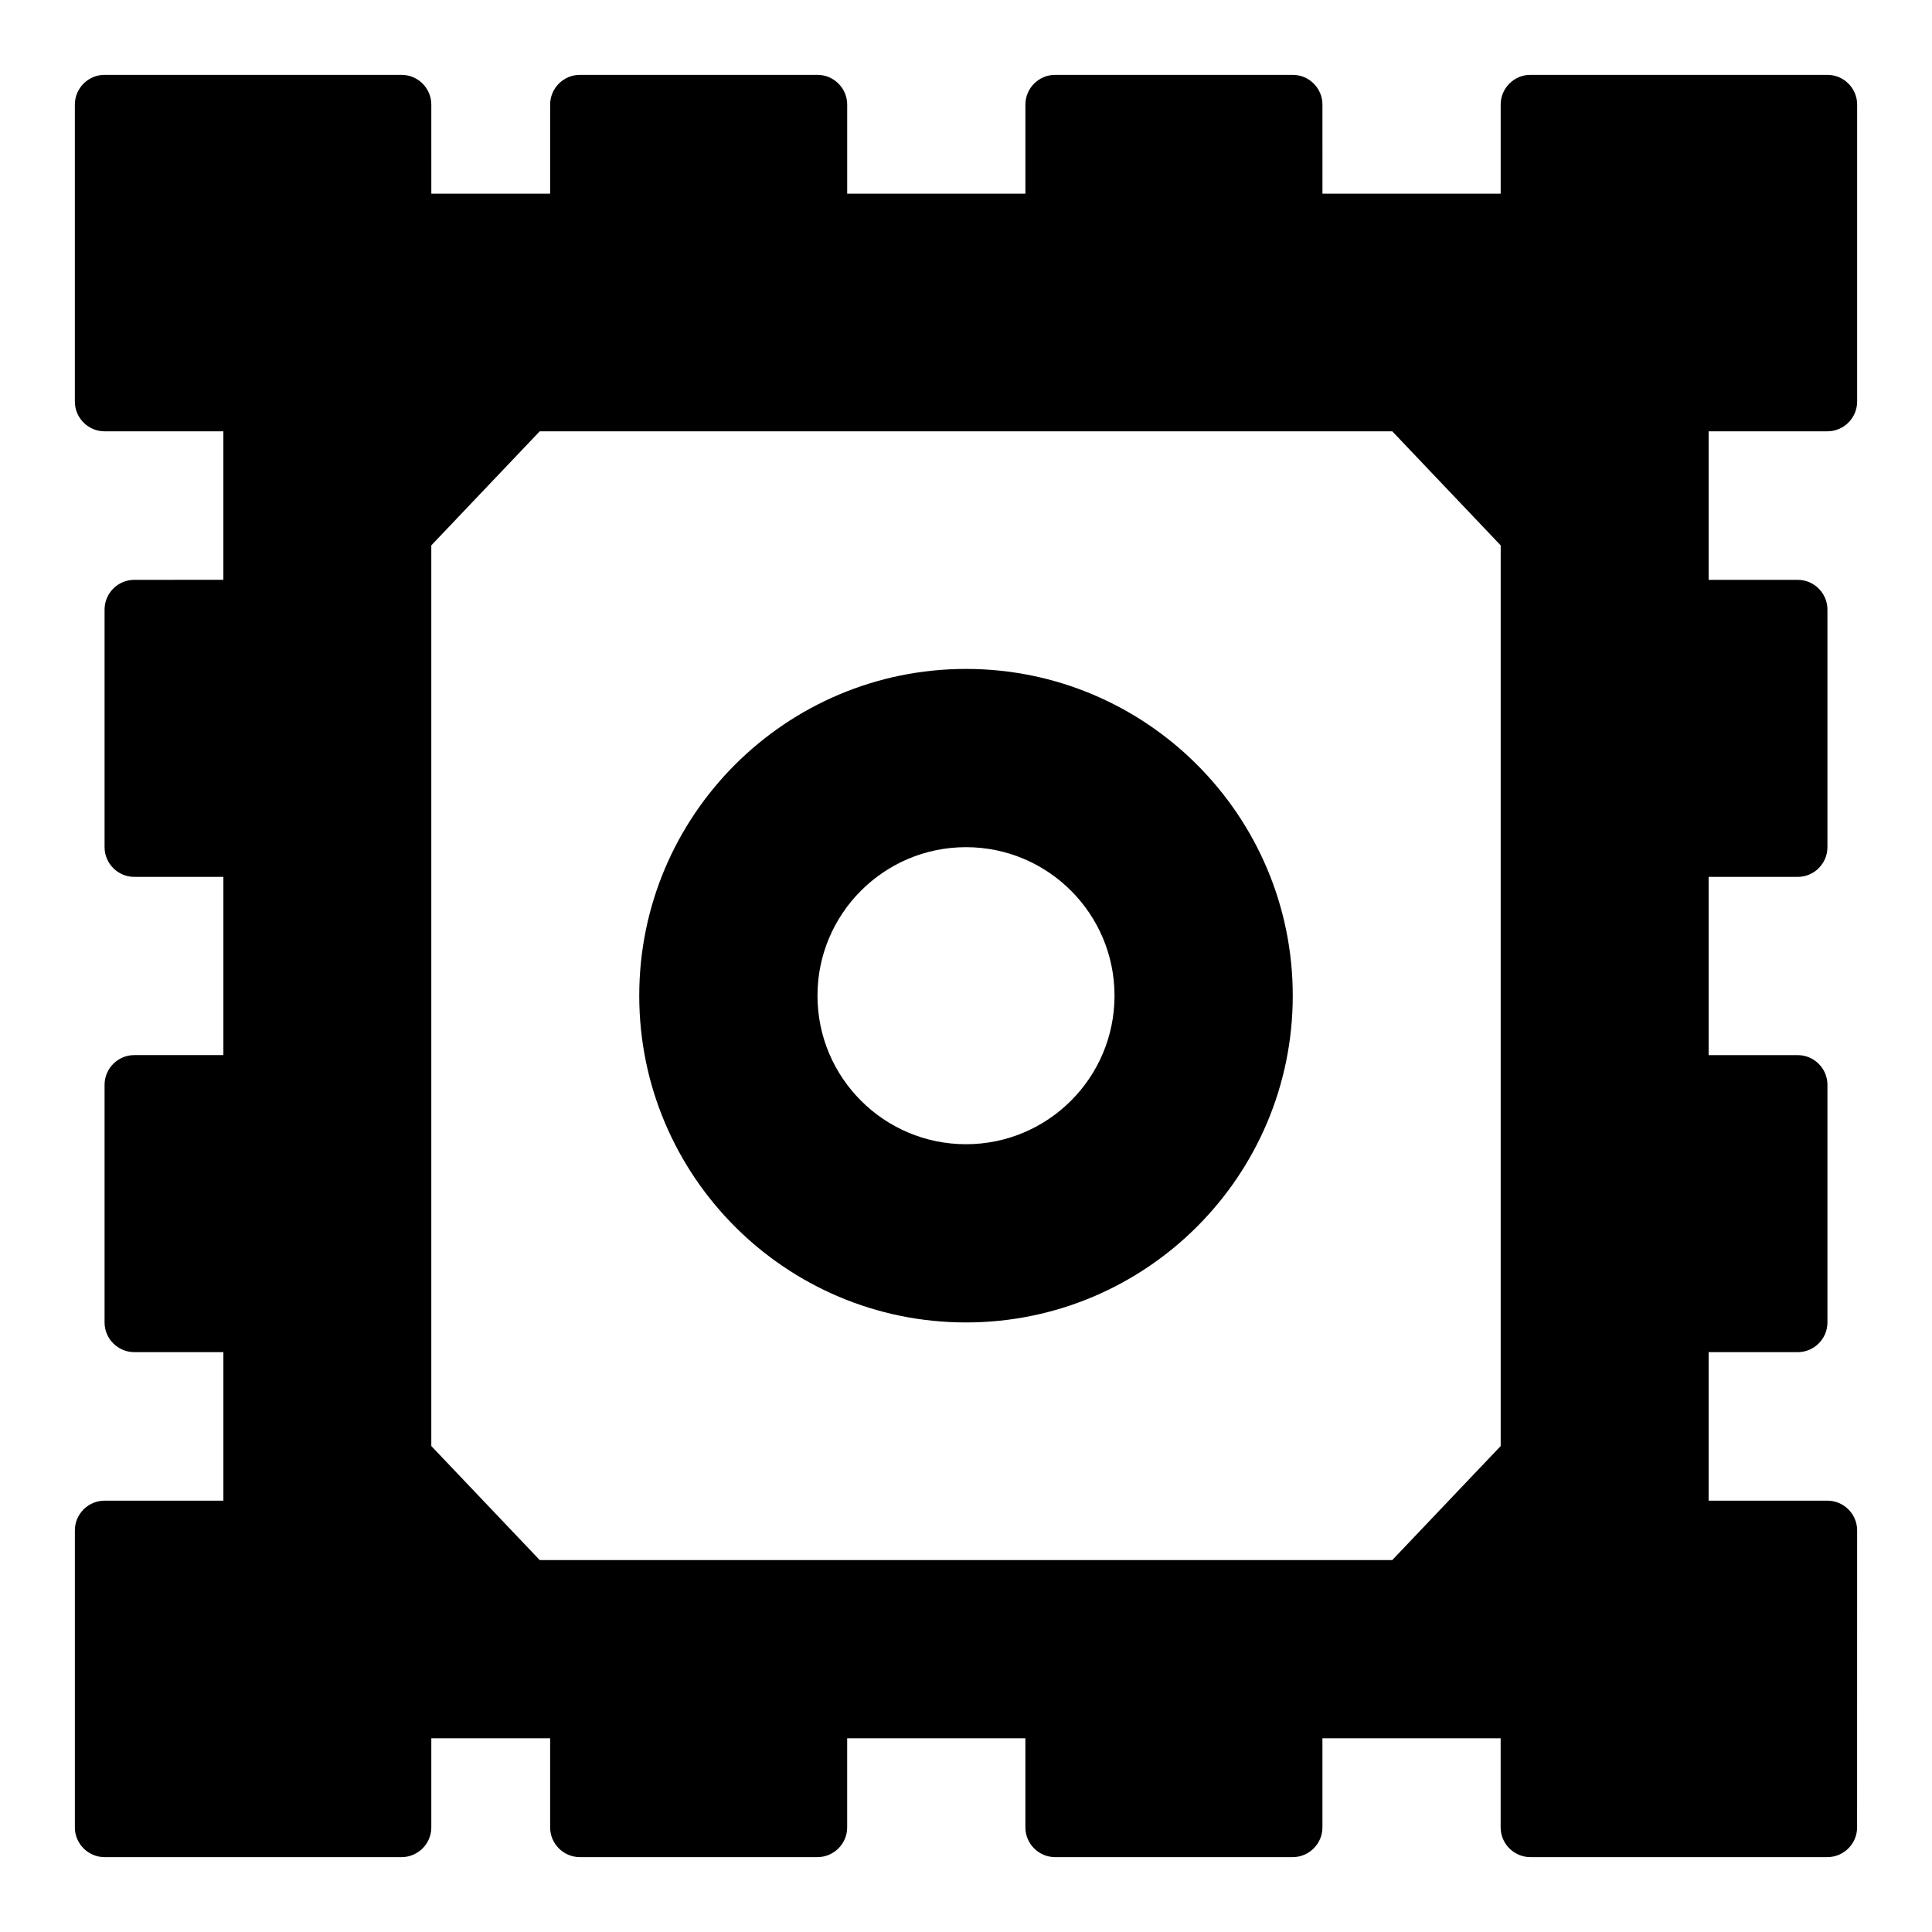 <?xml version="1.0" encoding="UTF-8"?>
<!-- Uploaded to: ICON Repo, www.svgrepo.com, Generator: ICON Repo Mixer Tools -->
<svg fill="#000000" width="800px" height="800px" version="1.1" viewBox="144 144 512 512" xmlns="http://www.w3.org/2000/svg">
 <g>
  <path d="m628.29 258.3c4.328 0 7.871-3.543 7.871-7.871v-78.719c0-4.328-3.543-7.871-7.871-7.871l-78.723-0.004c-4.328 0-7.871 3.543-7.871 7.871v23.617h-47.23l-0.004-23.613c0-4.328-3.543-7.871-7.871-7.871h-62.977c-4.328 0-7.871 3.543-7.871 7.871v23.617h-47.23v-23.617c0-4.328-3.543-7.871-7.871-7.871h-62.977c-4.328 0-7.871 3.543-7.871 7.871v23.617h-31.488l-0.004-23.617c0-4.328-3.543-7.871-7.871-7.871l-78.719-0.004c-4.332 0-7.875 3.543-7.875 7.875v78.719c0 4.328 3.543 7.871 7.871 7.871h31.488v39.359l-23.613 0.004c-4.328 0-7.871 3.543-7.871 7.871v62.977c0 4.328 3.543 7.871 7.871 7.871h23.617v47.23h-23.617c-4.328 0-7.871 3.543-7.871 7.871v62.977c0 4.328 3.543 7.871 7.871 7.871h23.617v39.359l-31.488 0.004c-4.328 0-7.871 3.543-7.871 7.871v78.719c0 4.328 3.543 7.871 7.871 7.871h78.719c4.328 0 7.871-3.543 7.871-7.871v-23.617h31.488v23.617c0 4.328 3.543 7.871 7.871 7.871h62.977c4.328 0 7.871-3.543 7.871-7.871v-23.617h47.23v23.617c0 4.328 3.543 7.871 7.871 7.871h62.977c4.328 0 7.871-3.543 7.871-7.871v-23.617h47.23v23.617c0 4.328 3.543 7.871 7.871 7.871h78.719c4.328 0 7.871-3.543 7.871-7.871l0.012-78.719c0-4.328-3.543-7.871-7.871-7.871h-31.488v-39.359h23.617c4.328 0 7.871-3.543 7.871-7.871v-62.977c0-4.328-3.543-7.871-7.871-7.871h-23.617v-47.23h23.617c4.328 0 7.871-3.543 7.871-7.871v-62.977c0-4.328-3.543-7.871-7.871-7.871h-23.617v-39.359zm-369.99 30.23 28.734-30.23h225.93l28.734 30.23v238.68l-28.734 30.227h-225.93l-28.734-30.227z"/>
  <path d="m400 494.46c47.785 0 86.594-38.809 86.594-86.594 0-47.785-38.809-86.594-86.594-86.594s-86.594 38.809-86.594 86.594c0 47.785 38.809 86.594 86.594 86.594zm0-125.95c21.727 0 39.359 17.633 39.359 39.359 0 21.727-17.633 39.359-39.359 39.359s-39.359-17.633-39.359-39.359c-0.004-21.727 17.633-39.359 39.359-39.359z"/>
 </g>
</svg>